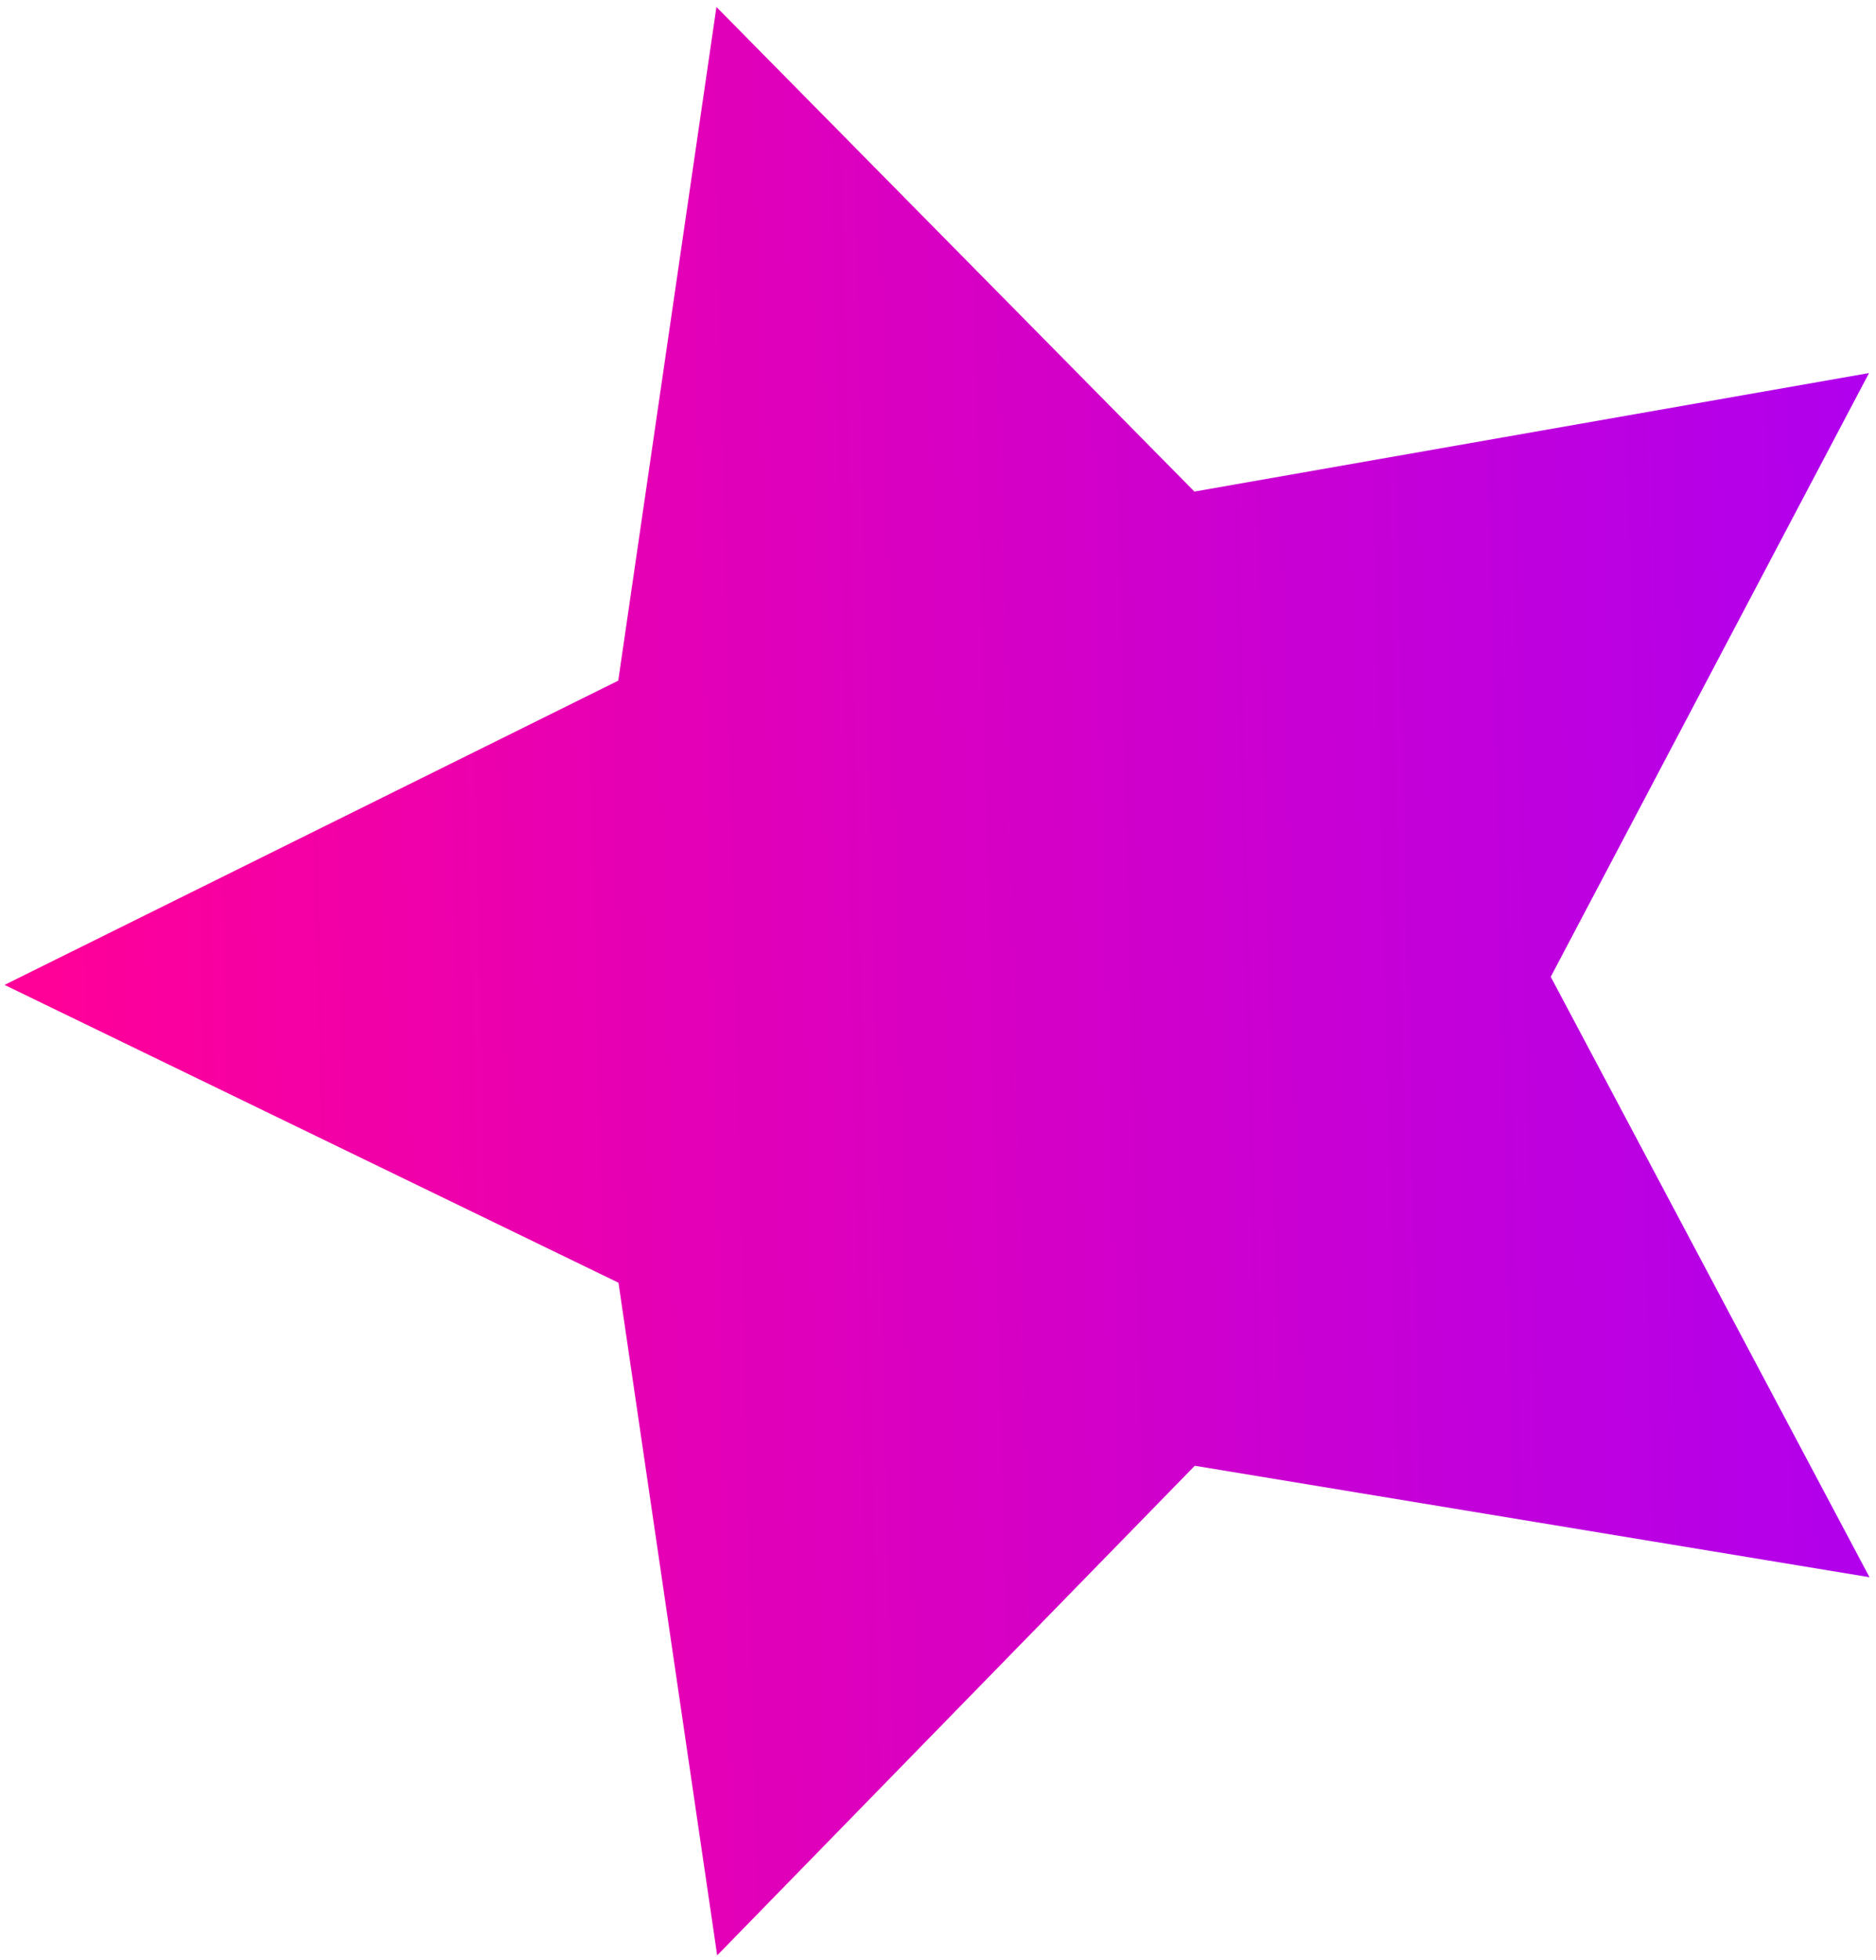 <?xml version="1.0" encoding="UTF-8"?> <svg xmlns="http://www.w3.org/2000/svg" width="113" height="118" viewBox="0 0 113 118" fill="none"> <path d="M71.968 88.258L112.608 94.969L93.408 58.817L112.58 22.463L71.945 29.599L43.154 0.421L37.24 40.984L0.274 59.304L37.254 77.237L43.199 117.739L71.968 88.258Z" fill="url(#paint0_linear_203_2574)"></path> <defs> <linearGradient id="paint0_linear_203_2574" x1="304.646" y1="-4.993" x2="1.69" y2="2.246" gradientUnits="userSpaceOnUse"> <stop stop-color="#02D9F7"></stop> <stop offset="0.562" stop-color="#A000FF"></stop> <stop offset="1" stop-color="#FF0099"></stop> </linearGradient> </defs> </svg> 